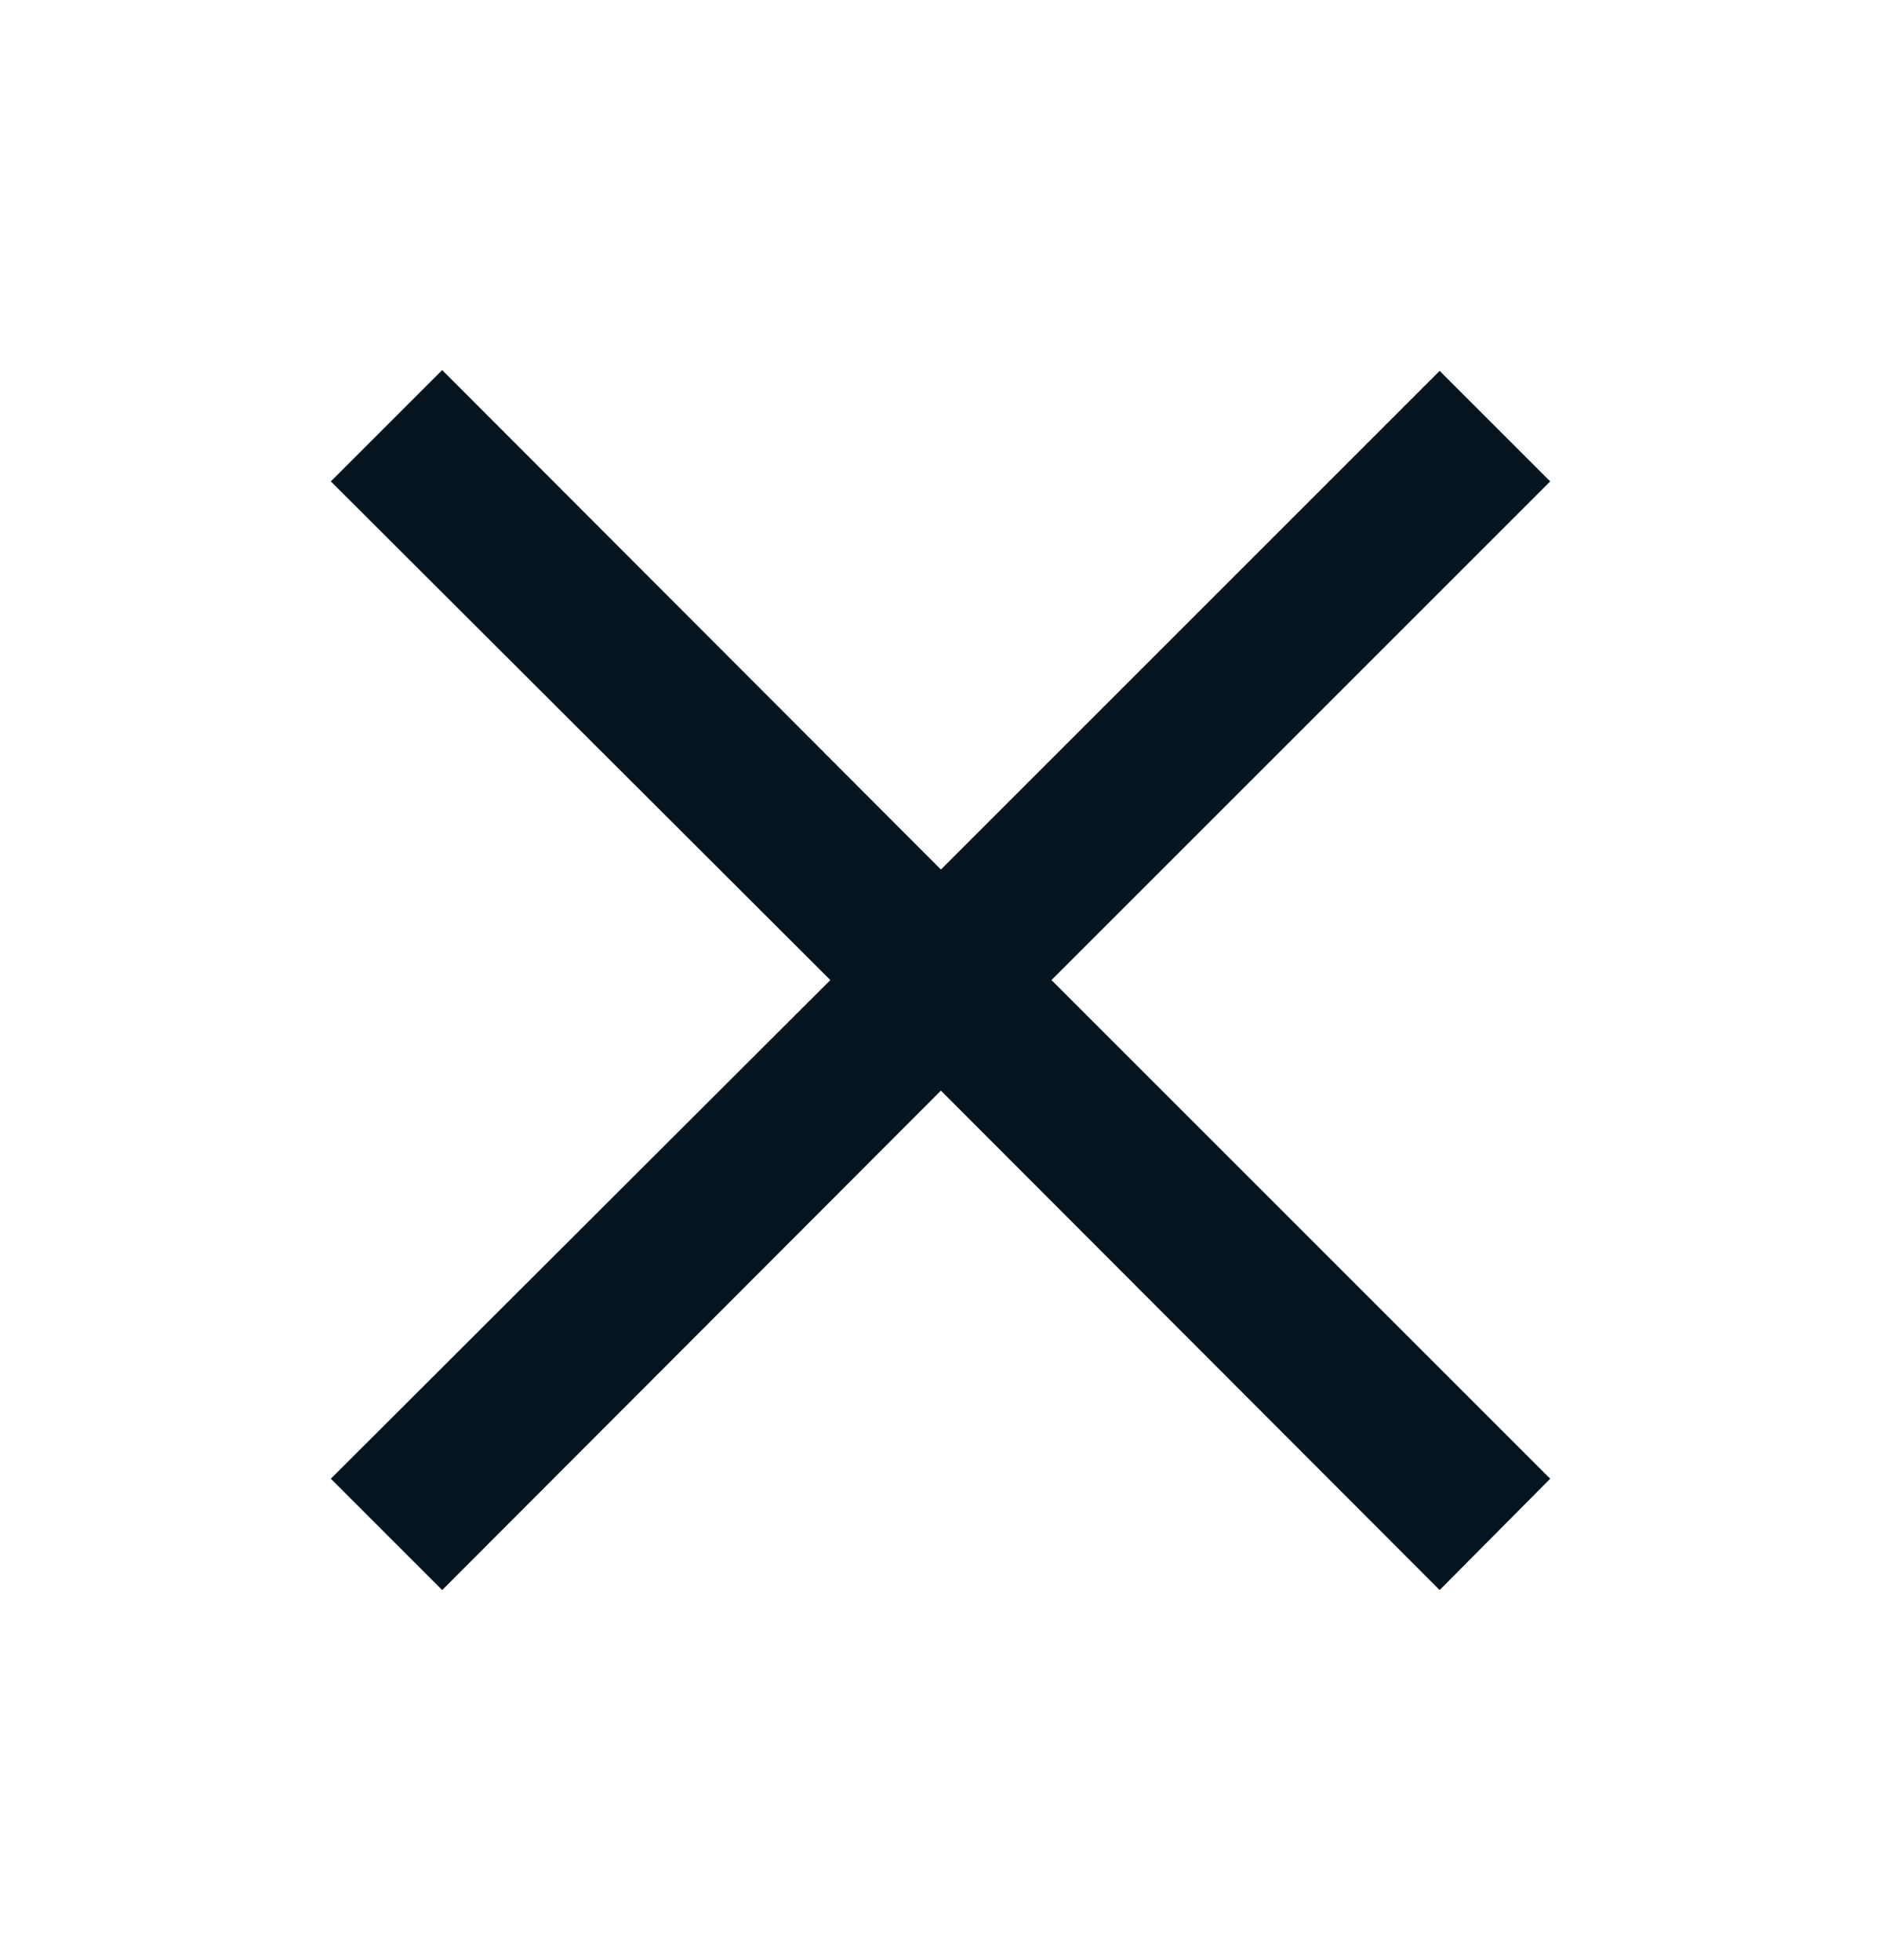 <svg xmlns="http://www.w3.org/2000/svg" width="24" height="25" viewBox="0 0 24 25" fill="none">
  <path d="M18.359 20.28L11.999 13.91L5.639 20.28L4.219 18.86L10.589 12.5L4.219 6.14L5.639 4.72L11.999 11.09L18.359 4.73L19.769 6.14L13.409 12.5L19.769 18.86L18.359 20.28Z" fill="#05141F"/>
</svg>